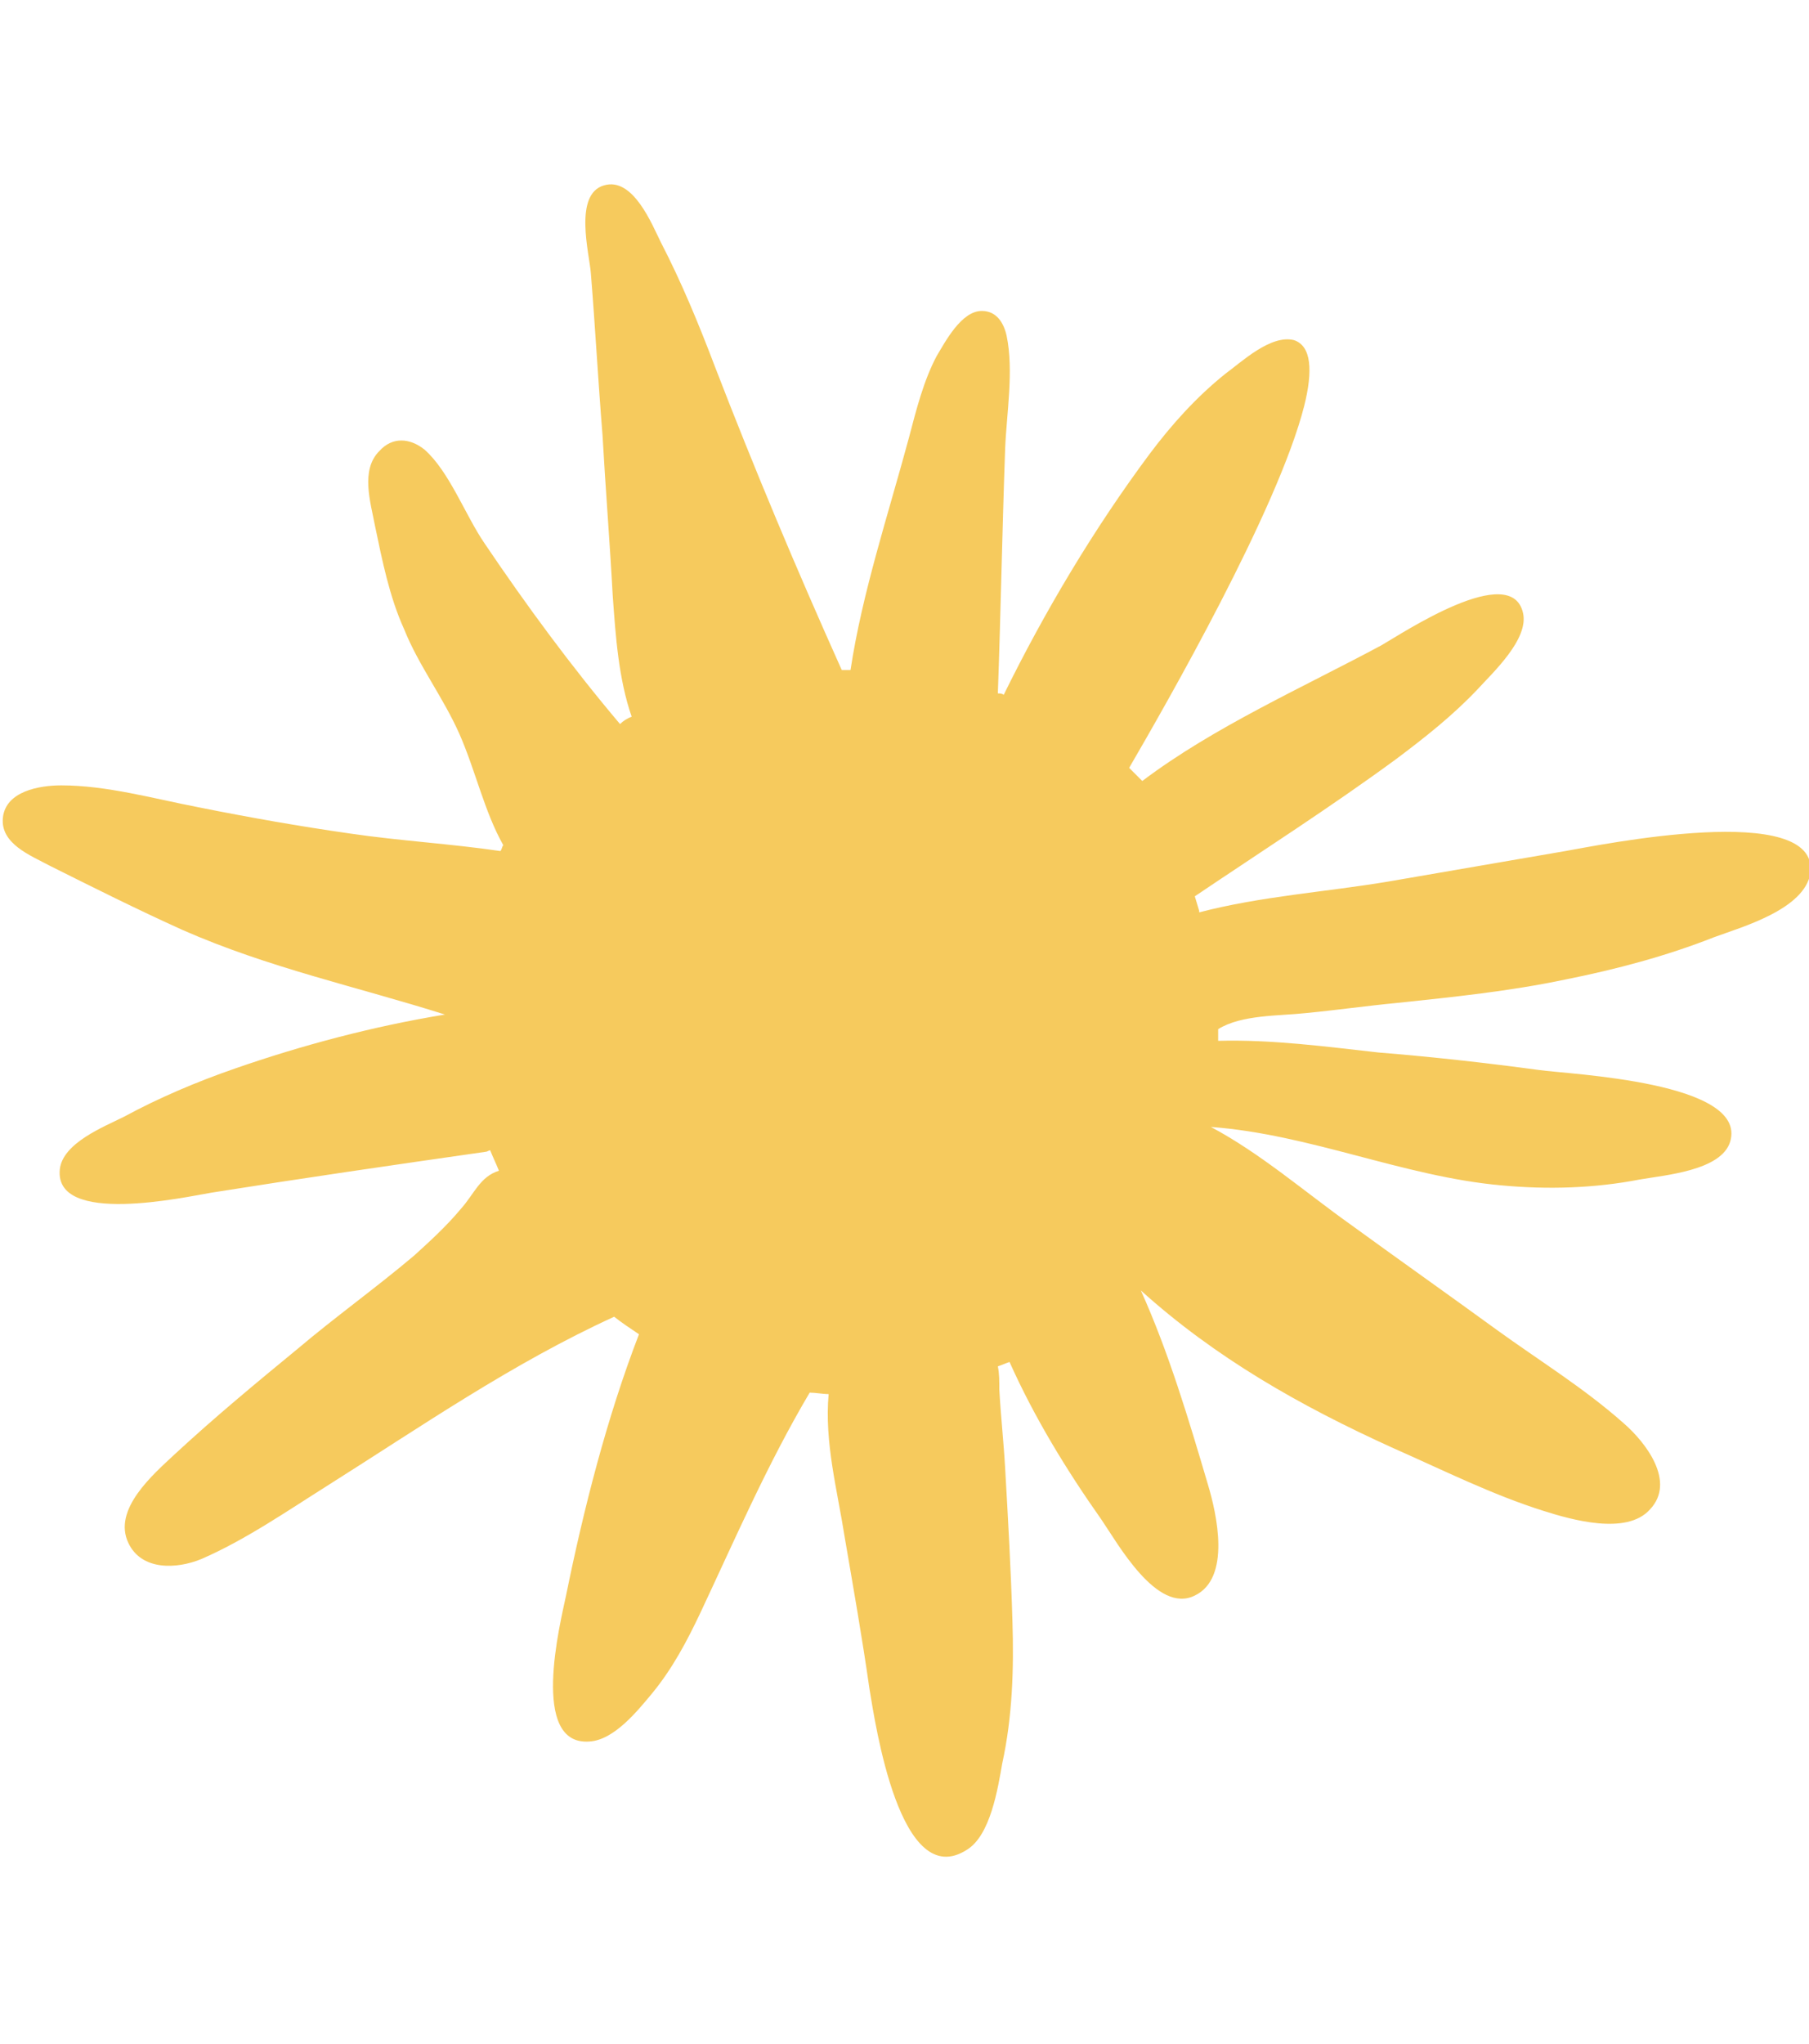 <svg xmlns="http://www.w3.org/2000/svg" xmlns:xlink="http://www.w3.org/1999/xlink" id="Livello_1" x="0px" y="0px" viewBox="0 0 124 140" style="enable-background:new 0 0 124 140;" xml:space="preserve"><style type="text/css">	.st0{display:none;}	.st1{display:inline;}	.st2{fill-rule:evenodd;clip-rule:evenodd;fill:#6ECD92;}	.st3{display:inline;fill-rule:evenodd;clip-rule:evenodd;fill:#235F3F;}	.st4{fill:#F6CA5D;}</style><g transform="translate(-13 -1)" class="st0">	<g transform="translate(.4)" class="st1">		<path class="st2" d="M73.5,119.2c25.9-2.4,25.9-5.5,42.5-21.7c9.4-9.1,16.3-23,16.3-37c0-1,0-18.6-12.5-31.2    C106,15.6,94.2,1.8,73.5,1.8c-17.7,0-29.9,6-40.6,18.3c-9,10.3-18.3,25.6-18.3,40.4c0,12,1.6,24,7.8,33.3    C33.7,110.7,53.1,120.3,73.5,119.2L73.5,119.2z"></path>		<path class="st2" d="M95.3,117.4l0.8,1.7c-2.2,1-4.6,1.3-6.9,1c-0.2,0-0.2-0.6,0-0.6l0.7-0.2l0.3-0.1H90l-0.4-0.1    c-0.2,0-0.1-0.7,0-0.7c2-0.1,3.9-0.5,5.6-1L95.3,117.4z M30.8,26.6C26.5,30.4,23,35,20.5,40.2s-4.3,10.7-5.1,16.4    c-0.9,5.6-1,11.4-0.5,17.2c0.5,5.7,1.3,11.4,2.6,17c0.2,1-0.4,1.1-0.6,0.3c-1.6-5.6-2.9-11.4-3.5-17.2c-0.7-5.8-0.7-11.8,0.2-17.6    c0.8-5.9,2.7-11.6,5.5-16.8s6.6-10,11.3-13.4C31.2,25.5,31.5,26.1,30.8,26.6L30.8,26.6z M95.2,117.4c-1.5,0.6-3,1.1-4.5,1.6    l-0.5,0.2h0.3c1.7,0.4,3.4,0.4,5.1,0H96L95.2,117.4z M109.8,108.6c-1.6,3.4-3.7,6.5-6.4,9.2c0,0.1-0.5-0.2-0.4-0.4    c1.6-3.4,3.8-6.5,6.4-9.2C109.4,108.1,109.9,108.4,109.8,108.6z M125.8,36c2.6,3.1,4.6,6.6,6,10.4c1.4,3.7,2.6,7.4,3.4,11.3    c0.8,3.9,0.7,7.9-0.3,11.7c-0.8,3.8-2.2,7.4-3.7,11c-0.2,0.5-0.8,0.3-0.6-0.3c1-3.7,2.1-7.3,2.7-11c0.7-3.7,0.7-7.4,0-11.1    c-0.7-3.8-1.7-7.5-3-11.1c-1.2-3.7-2.9-7.2-5-10.5C124.9,35.9,125.5,35.5,125.8,36L125.8,36z M47.5,10C41,12.6,35,15.3,28.9,17.8    c-0.3,0.1-0.6-0.4-0.4-0.6c5.5-4,11.9-6.7,18.7-7.7c0.3,0,0.4,0.6,0.2,0.7L47.5,10z"></path>	</g>	<path class="st3" d="M81.1,89.2c-2.2-4.7-0.8-8,1.1-12.5c3.8-8.8-2.7-15.7-5-23.7c-1.1-3.7,0.3-6.2-1.4-11.2c-1-3-4-6-4.8-8.8   c-0.7,2.9-3.8,5.8-4.8,8.8c-1.7,5-0.3,7.5-1.3,11.2c-2.4,8-8.9,14.9-5,23.7c1.8,4.4,3.2,7.8,1,12.5c-2.4,5-3.5,9-2.6,14.6   c0.6,4.4,3.4,9,7.1,13.3c1.1,1.2,2.5,2,4,2.3l-0.1,0.2v21.3h3.4v-21.5c1.5-0.3,2.9-1.1,3.9-2.3c3.5-3.7,6-8.3,7.1-13.3   C84.6,98.1,83.5,94.2,81.1,89.2z"></path></g><path id="XMLID_6861_" class="st4" d="M107.3,58.3c-4.1,0.7-8.1,1.4-12.2,2.1c-4.2,0.7-8.7,1-12.9,2.1c0,0,0-0.1,0-0.1  c-0.1-0.3-0.2-0.7-0.3-1c4.6-3.1,9.3-6.1,13.8-9.4c2-1.5,3.9-3,5.6-4.8c1-1.1,3.5-3.4,3.1-5.2c-0.8-3.6-8.3,1.4-9.7,2.2  c-5.4,2.9-11.5,5.6-16.4,9.3c-0.3-0.3-0.6-0.6-0.9-0.9c2.5-4.3,10.2-17.7,12-24.8c0.6-2.4,0.5-4.1-0.7-4.5c-1.6-0.4-3.6,1.5-4.7,2.3  c-2,1.6-3.7,3.5-5.2,5.5c-3.8,5.1-7.2,10.8-10,16.5c-0.1-0.1-0.3-0.1-0.4-0.1c0.2-5.6,0.3-11.2,0.5-16.8c0.1-2.4,0.6-5.3,0.1-7.7  c-0.2-0.9-0.7-1.7-1.7-1.7c-1.4,0-2.5,2.1-3.1,3.1c-0.9,1.7-1.4,3.7-1.9,5.6c-1.4,5.2-3.2,10.6-4,15.9c-0.2,0-0.4,0-0.6,0  c-3.1-6.9-6-13.8-8.7-20.8c-1.1-2.9-2.3-5.8-3.7-8.5c-0.6-1.2-1.9-4.5-3.9-3.9c-2.1,0.6-1,4.7-0.9,6c0.3,3.7,0.5,7.4,0.8,11.1  c0.2,3.6,0.5,7.3,0.7,11c0.2,2.8,0.4,5.7,1.3,8.3c-0.3,0.1-0.6,0.3-0.8,0.5c-3.3-3.9-6.4-8.1-9.3-12.4c-1.3-1.9-2.4-4.9-4.1-6.4  c-1-0.8-2.2-0.9-3.1,0.1c-1.3,1.3-0.6,3.5-0.3,5.1c0.5,2.4,1,4.9,2,7.1c1,2.5,2.7,4.7,3.8,7.2c1.1,2.5,1.7,5.3,3,7.6  c-0.1,0.1-0.1,0.3-0.2,0.4c-3.4-0.5-6.9-0.7-10.3-1.2c-3.5-0.5-6.9-1.1-10.4-1.8c-3.1-0.6-6.3-1.5-9.4-1.5c-1.5,0-3.8,0.4-4,2.2  c-0.2,1.8,1.9,2.6,3.2,3.3c3,1.5,6,3,9.1,4.4c5.9,2.6,12,3.9,18,5.8c-4.9,0.8-9.8,2.1-14.4,3.7c-2.6,0.9-5.2,2-7.6,3.3  c-1.4,0.7-4.2,1.8-4.4,3.6c-0.4,3.9,8.6,1.9,10.4,1.6c6.3-1,12.5-1.9,18.8-2.8c0.1,0,0.2-0.1,0.3-0.1c0.2,0.5,0.4,0.9,0.6,1.4  c0,0,0,0,0,0c-1.3,0.4-1.7,1.6-2.6,2.6c-1,1.2-2.1,2.2-3.2,3.2c-2.6,2.2-5.4,4.2-8,6.4c-2.8,2.3-5.7,4.7-8.4,7.2  c-1.5,1.4-4.3,3.8-3.2,6.1c0.9,1.9,3.3,1.8,5,1.1c3-1.3,5.9-3.3,8.6-5c6.5-4.1,12.7-8.4,19.7-11.6c0.5,0.4,1.1,0.8,1.7,1.2  c-2.2,5.7-3.8,12-5,17.9c-0.4,1.9-2.5,10.3,1.6,10c1.7-0.1,3.3-2.1,4.3-3.3c1.4-1.7,2.4-3.6,3.3-5.5c2.4-5.1,4.6-10.2,7.5-15.1  c0.4,0,0.9,0.1,1.3,0.1c-0.3,3.3,0.6,6.6,1.1,9.8c0.6,3.5,1.2,6.9,1.7,10.4c0.4,2.4,2.1,14,6.7,11c1.6-1,2.1-4.2,2.4-5.9  c0.7-3.2,0.8-6.5,0.7-9.7c-0.1-3.5-0.3-7-0.5-10.5c-0.1-1.8-0.3-3.6-0.4-5.4c0-0.6,0-1.1-0.1-1.6c0.3-0.1,0.5-0.2,0.8-0.3  c1.7,3.8,3.9,7.4,6.3,10.8c1.1,1.6,3.8,6.5,6.4,5.2c2.5-1.2,1.5-5.6,0.9-7.6c-1.3-4.4-2.7-9.1-4.6-13.3c5.1,4.6,10.9,7.9,17.3,10.8  c3.4,1.5,6.8,3.2,10.3,4.3c1.9,0.6,5.7,1.7,7.3-0.1c1.8-1.9-0.3-4.6-1.8-5.9c-2.7-2.4-5.8-4.3-8.7-6.4c-3.3-2.4-6.7-4.8-10-7.2  c-3.1-2.2-6.2-4.9-9.6-6.7c6.8,0.5,13.2,3.4,19.9,4c3.2,0.3,6.4,0.2,9.5-0.4c1.7-0.3,5.6-0.6,6.2-2.6c1.2-4.1-11-4.6-13.1-4.9  c-3.7-0.5-7.3-0.9-11-1.2c-3.6-0.4-7.3-0.9-11-0.8c0-0.3,0-0.5,0-0.8c1.6-1,4.2-0.9,6-1.1c2.1-0.2,4.2-0.5,6.3-0.7  c3.8-0.4,7.7-0.8,11.5-1.6c3.5-0.7,6.9-1.6,10.2-2.9c1.9-0.7,6.2-1.9,6.6-4.4C124.7,54.8,109.6,57.9,107.3,58.3z"></path></svg>